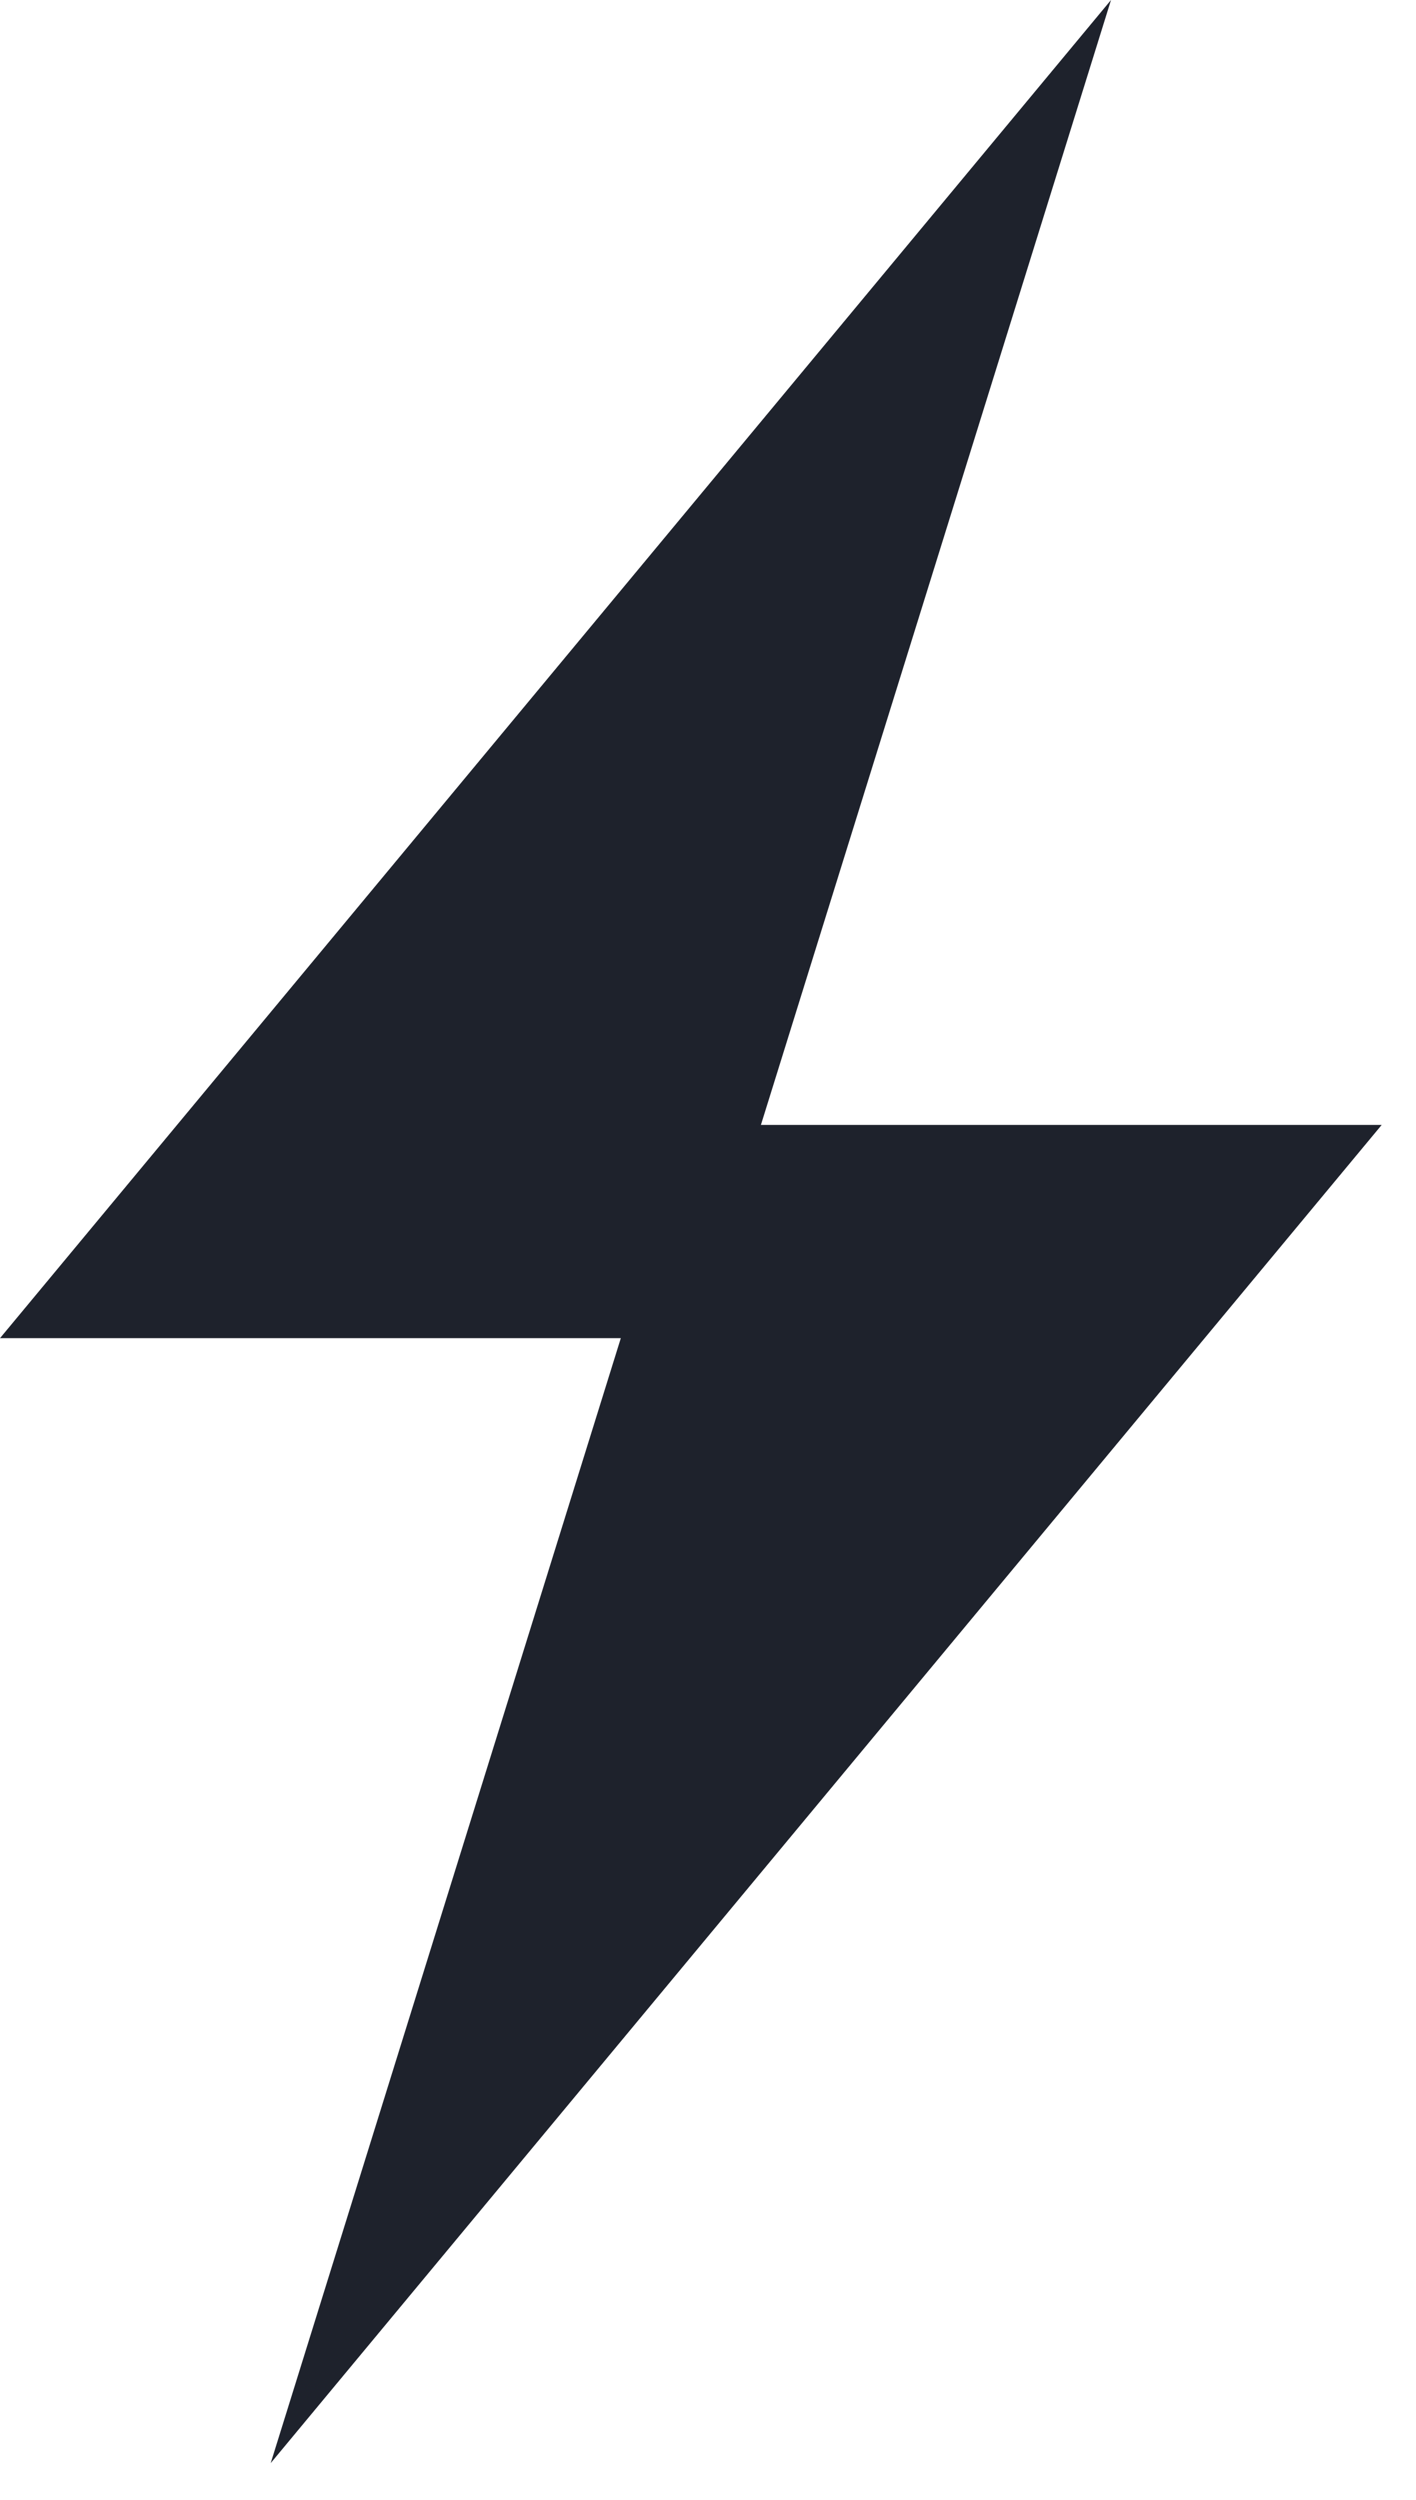 <?xml version="1.0" encoding="UTF-8"?> <svg xmlns="http://www.w3.org/2000/svg" width="34" height="60" viewBox="0 0 34 60" fill="none"> <path d="M0 32.118L26.677 0L16.677 32.118H0Z" fill="#1E222C"></path> <path d="M33.176 27L6.5 59.118L16.5 27L33.176 27Z" fill="#1E222C"></path> </svg> 